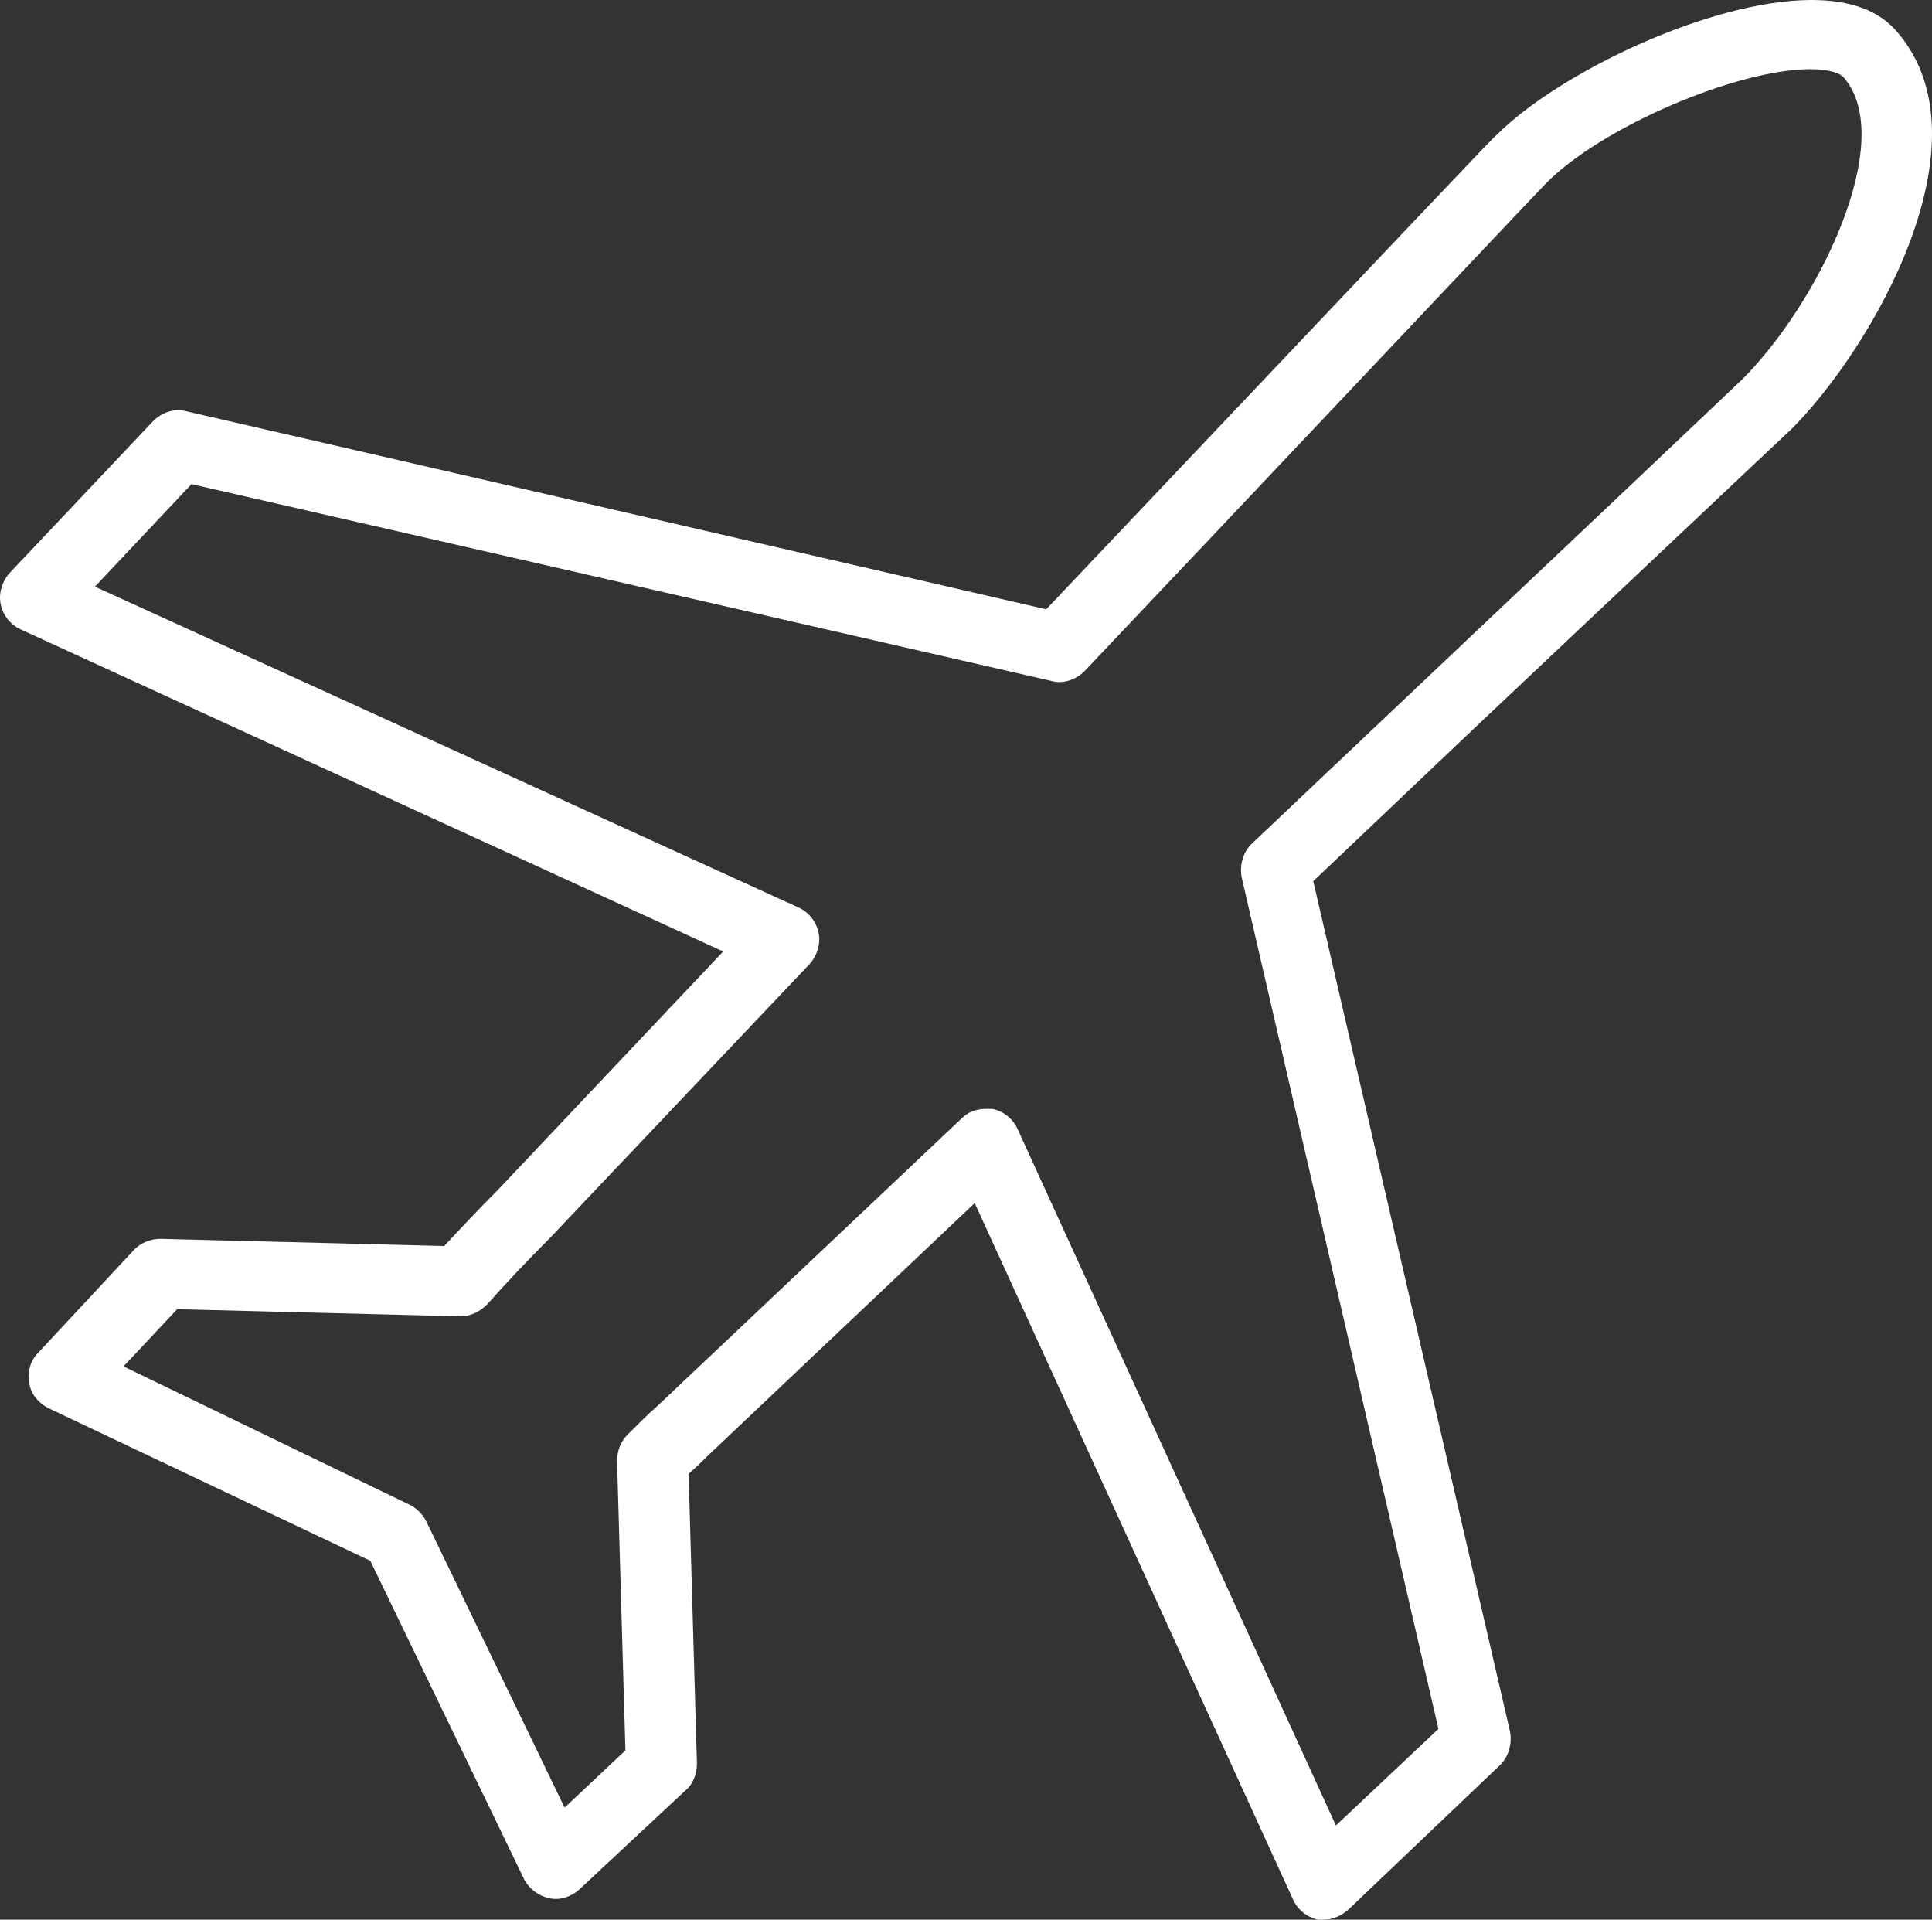 <svg xmlns="http://www.w3.org/2000/svg" preserveAspectRatio="xMidYMid meet" data-bbox="18.938 19.5 162.064 161" viewBox="18.938 19.5 162.064 161" data-type="color" aria-hidden="true"><rect x="18.938" y="19.5" width="162.064" height="161" fill="#333333" stroke="none"/><g fill="#FFFFFF"><path d="M130 180.5h-.5c-.9-.2-1.7-.8-2.1-1.7l-26.7-58.4-22.4 21.2c-.5.5-1 1-1.6 1.5l.7 24.3c0 .8-.3 1.7-.9 2.2l-9 8.4c-.7.6-1.6.9-2.5.7-.9-.2-1.7-.8-2.1-1.6L50 150.4l-27-12.8c-.8-.4-1.5-1.2-1.6-2.1-.2-.9.1-1.9.7-2.5l8.1-8.7c.6-.6 1.4-.9 2.2-.9l23.8.6c1.4-1.5 2.9-3.1 4.5-4.7l18.9-20-58.9-27c-.9-.4-1.5-1.2-1.7-2.1-.2-.9.1-1.9.7-2.6l12.1-12.8c.7-.7 1.8-1.1 2.8-.8l72.1 16.6C139.5 36 144.2 31 144.5 30.8c5.2-5.2 17.9-11.3 26.4-11.3 3.3 0 5.7.9 7.2 2.7 7.9 9.2-2.1 26.5-8.9 33.3 0 0-1.3 1.2-26.3 24.8l-13.8 13.1 16.5 71.3c.2 1-.1 2.1-.8 2.8L132 179.7c-.6.5-1.3.8-2 .8zm-28.4-68h.6c.9.2 1.7.8 2.1 1.7l26.7 58.4 8.6-8.1-16.5-71.4c-.2-1 .1-2.1.8-2.8l15-14.2c14.6-13.8 25.9-24.5 26.2-24.8 6.5-6.5 13-20.1 8.5-25.3-.2-.3-1.1-.7-2.8-.7-6.2 0-17.6 4.9-22.2 9.6-.8.8-29.3 31-38.7 40.9-.7.7-1.8 1.1-2.8.8L35 60.1l-8.1 8.6 59 26.9c.9.4 1.5 1.2 1.7 2.1.2.9-.1 1.9-.7 2.6L65 123.4c-1.9 1.9-3.6 3.7-5.2 5.5-.6.6-1.4 1-2.2 1l-23.8-.6-4.5 4.8 24 11.6c.6.3 1.1.8 1.4 1.4l11.6 24 5.1-4.8-.7-24.3c0-.8.3-1.6.9-2.2.8-.8 1.6-1.6 2.5-2.4l25.5-24.1c.5-.5 1.2-.8 2-.8z"></path></g></svg>